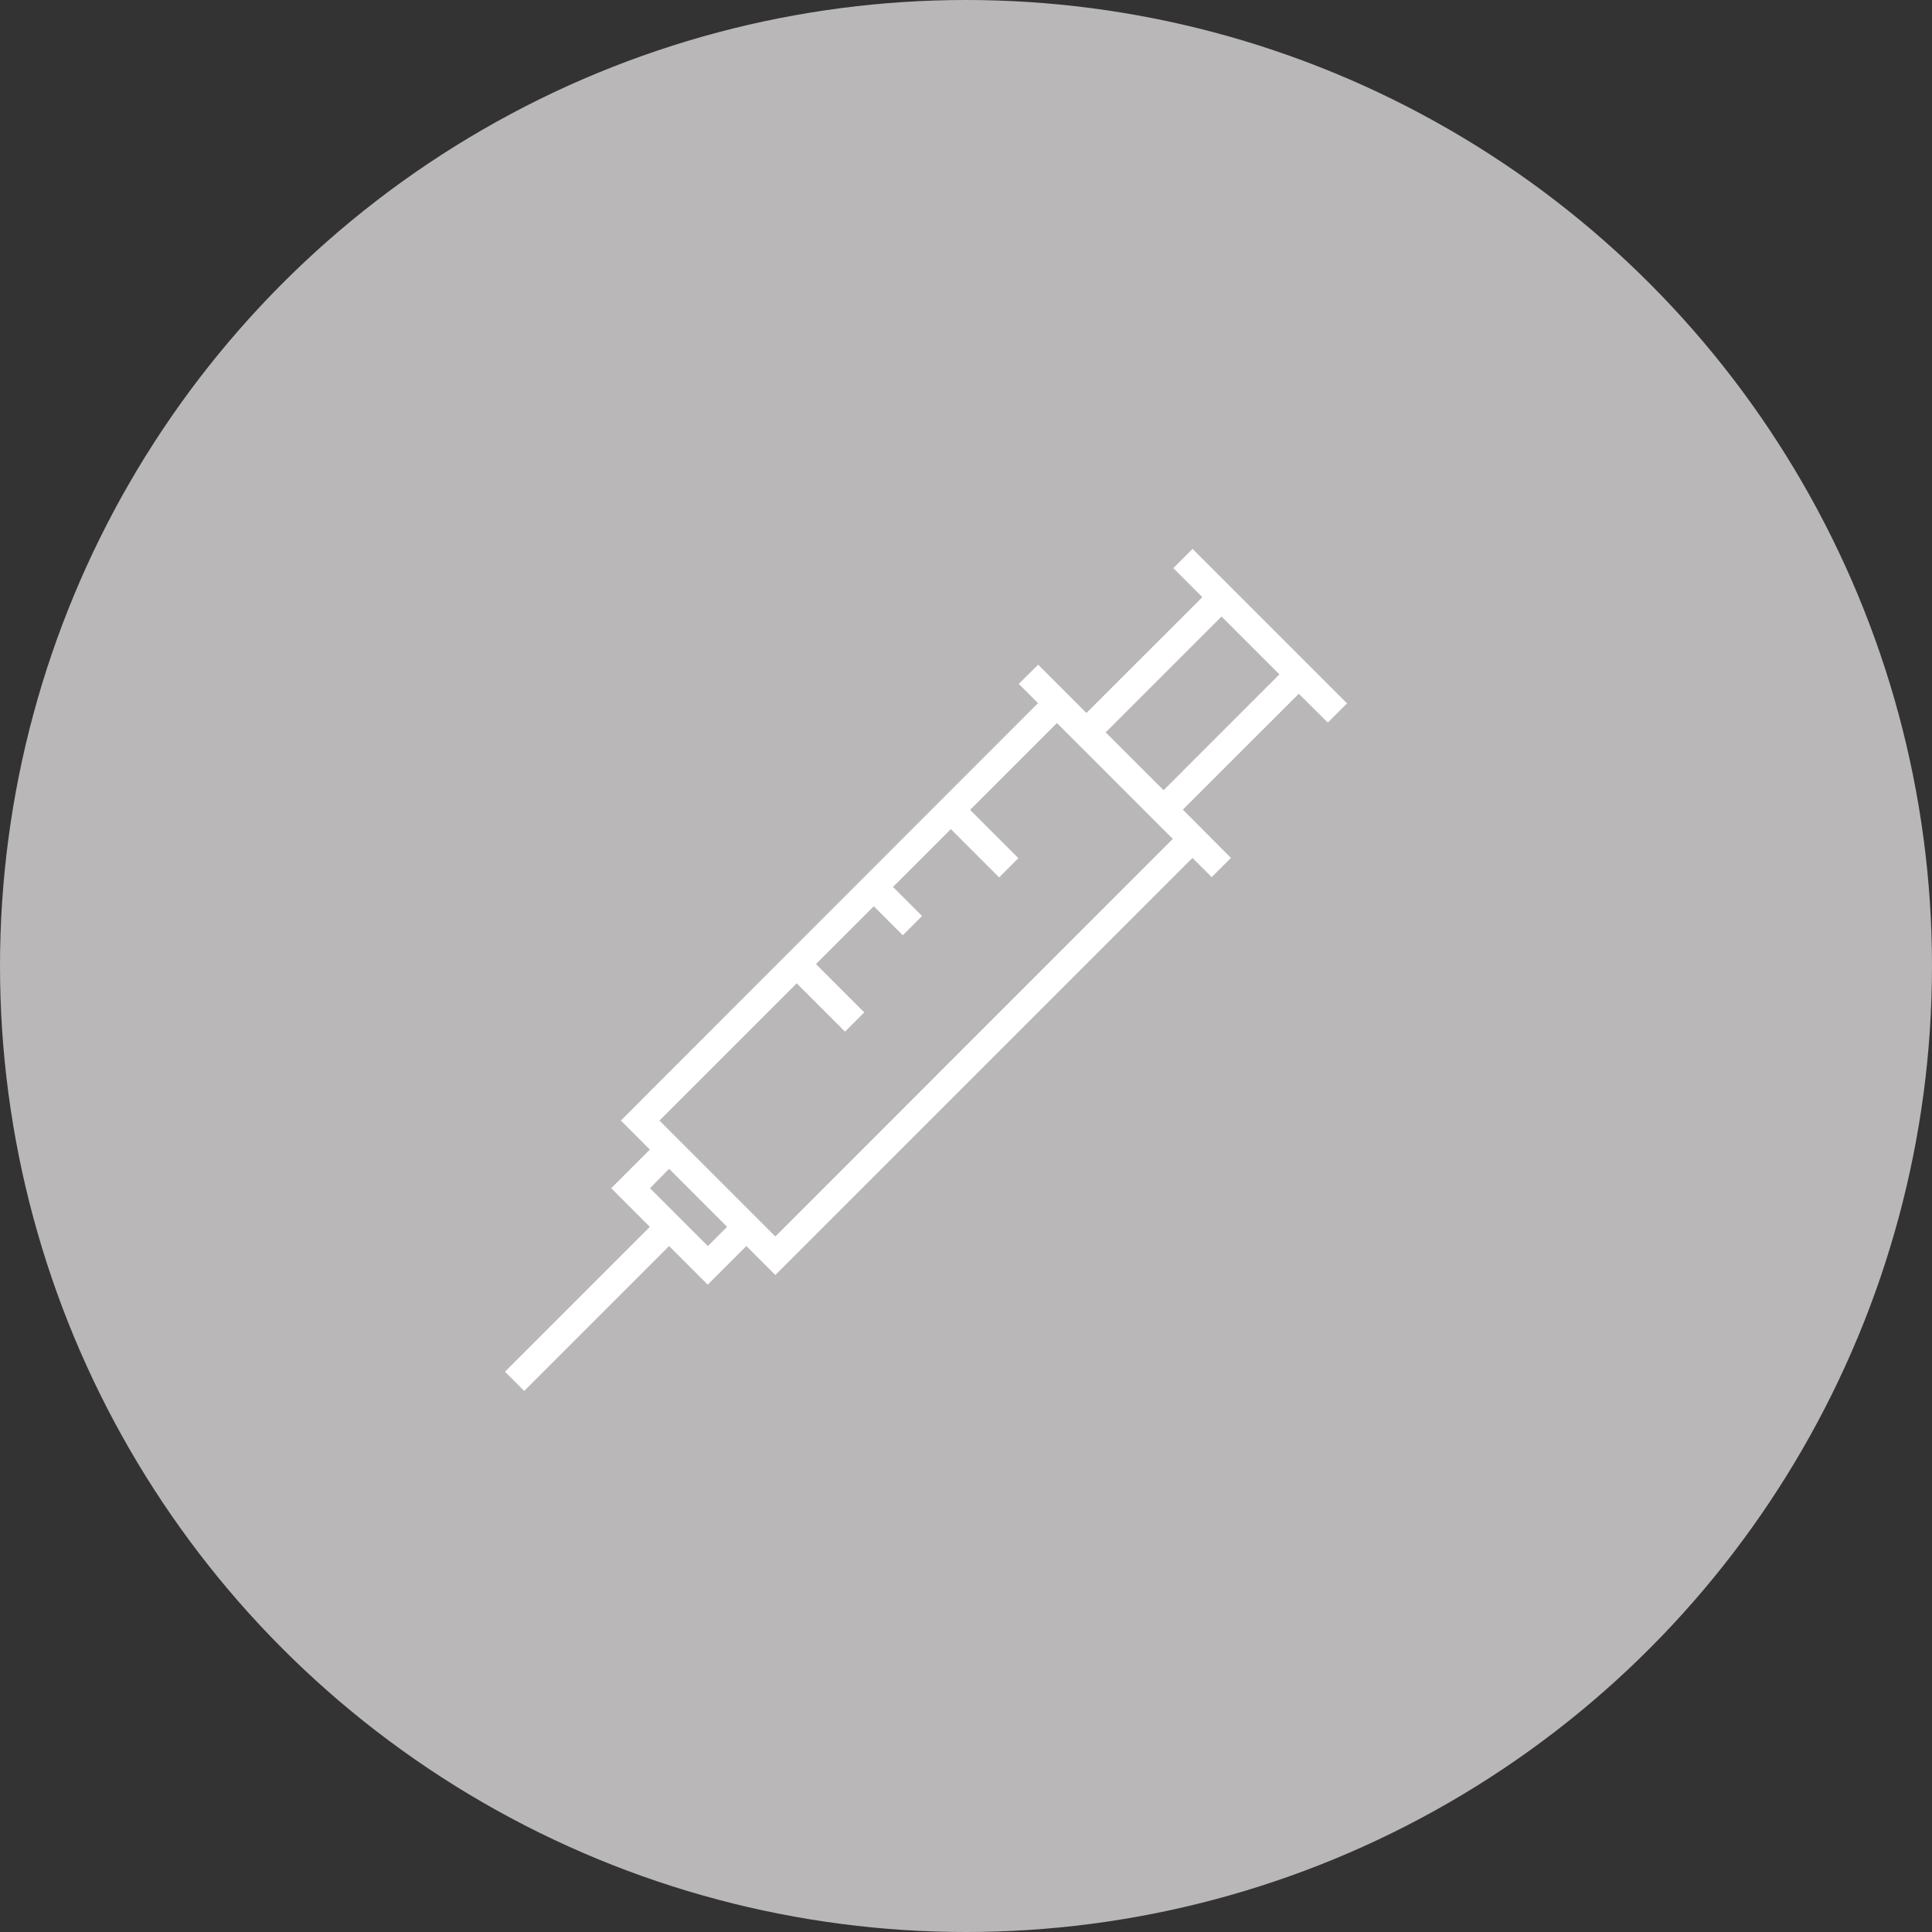 <svg xmlns="http://www.w3.org/2000/svg" width="88" height="88" viewBox="0 0 88 88">
  <rect x="0" y="0" width="88" height="88" fill="#333333" stroke="none"/>
  <g id="グループ_11" data-name="グループ 11" transform="translate(-128 -434)">
    <circle id="楕円形_2" data-name="楕円形 2" cx="44" cy="44" r="44" transform="translate(128 434)" fill="#b9b7b7"/>
    <g id="グループ_5" data-name="グループ 5" transform="translate(151 459)">
      <g id="グループ_4" data-name="グループ 4">
        <path id="パス_7" data-name="パス 7" d="M31.319,0l-.876.876L31.764,2.2,26.486,7.475l-2.2-2.2-.883.876.876.876-19,19.012L6.6,27.362,4.84,29.121l1.76,1.76L0,37.48l.876.876,6.6-6.6,1.759,1.759,1.759-1.759,1.321,1.321,19-19,.876.876.876-.876-2.19-2.2L36.158,6.6,37.48,7.913l.876-.876ZM9.242,31.757,6.607,29.121l.868-.883,2.643,2.643Zm3.073-.438L7.037,26.041l6.252-6.252,2.2,2.2.876-.876-2.2-2.2L16.8,16.278,18.121,17.6,19,16.724,17.675,15.4l2.635-2.635,2.2,2.2.876-.876-2.2-2.2,3.956-3.956,5.278,5.278ZM30,10.993,27.362,8.358,32.64,3.081l2.635,2.635Z" fill="#fff"/>
      </g>
    </g>
  </g>
</svg>
